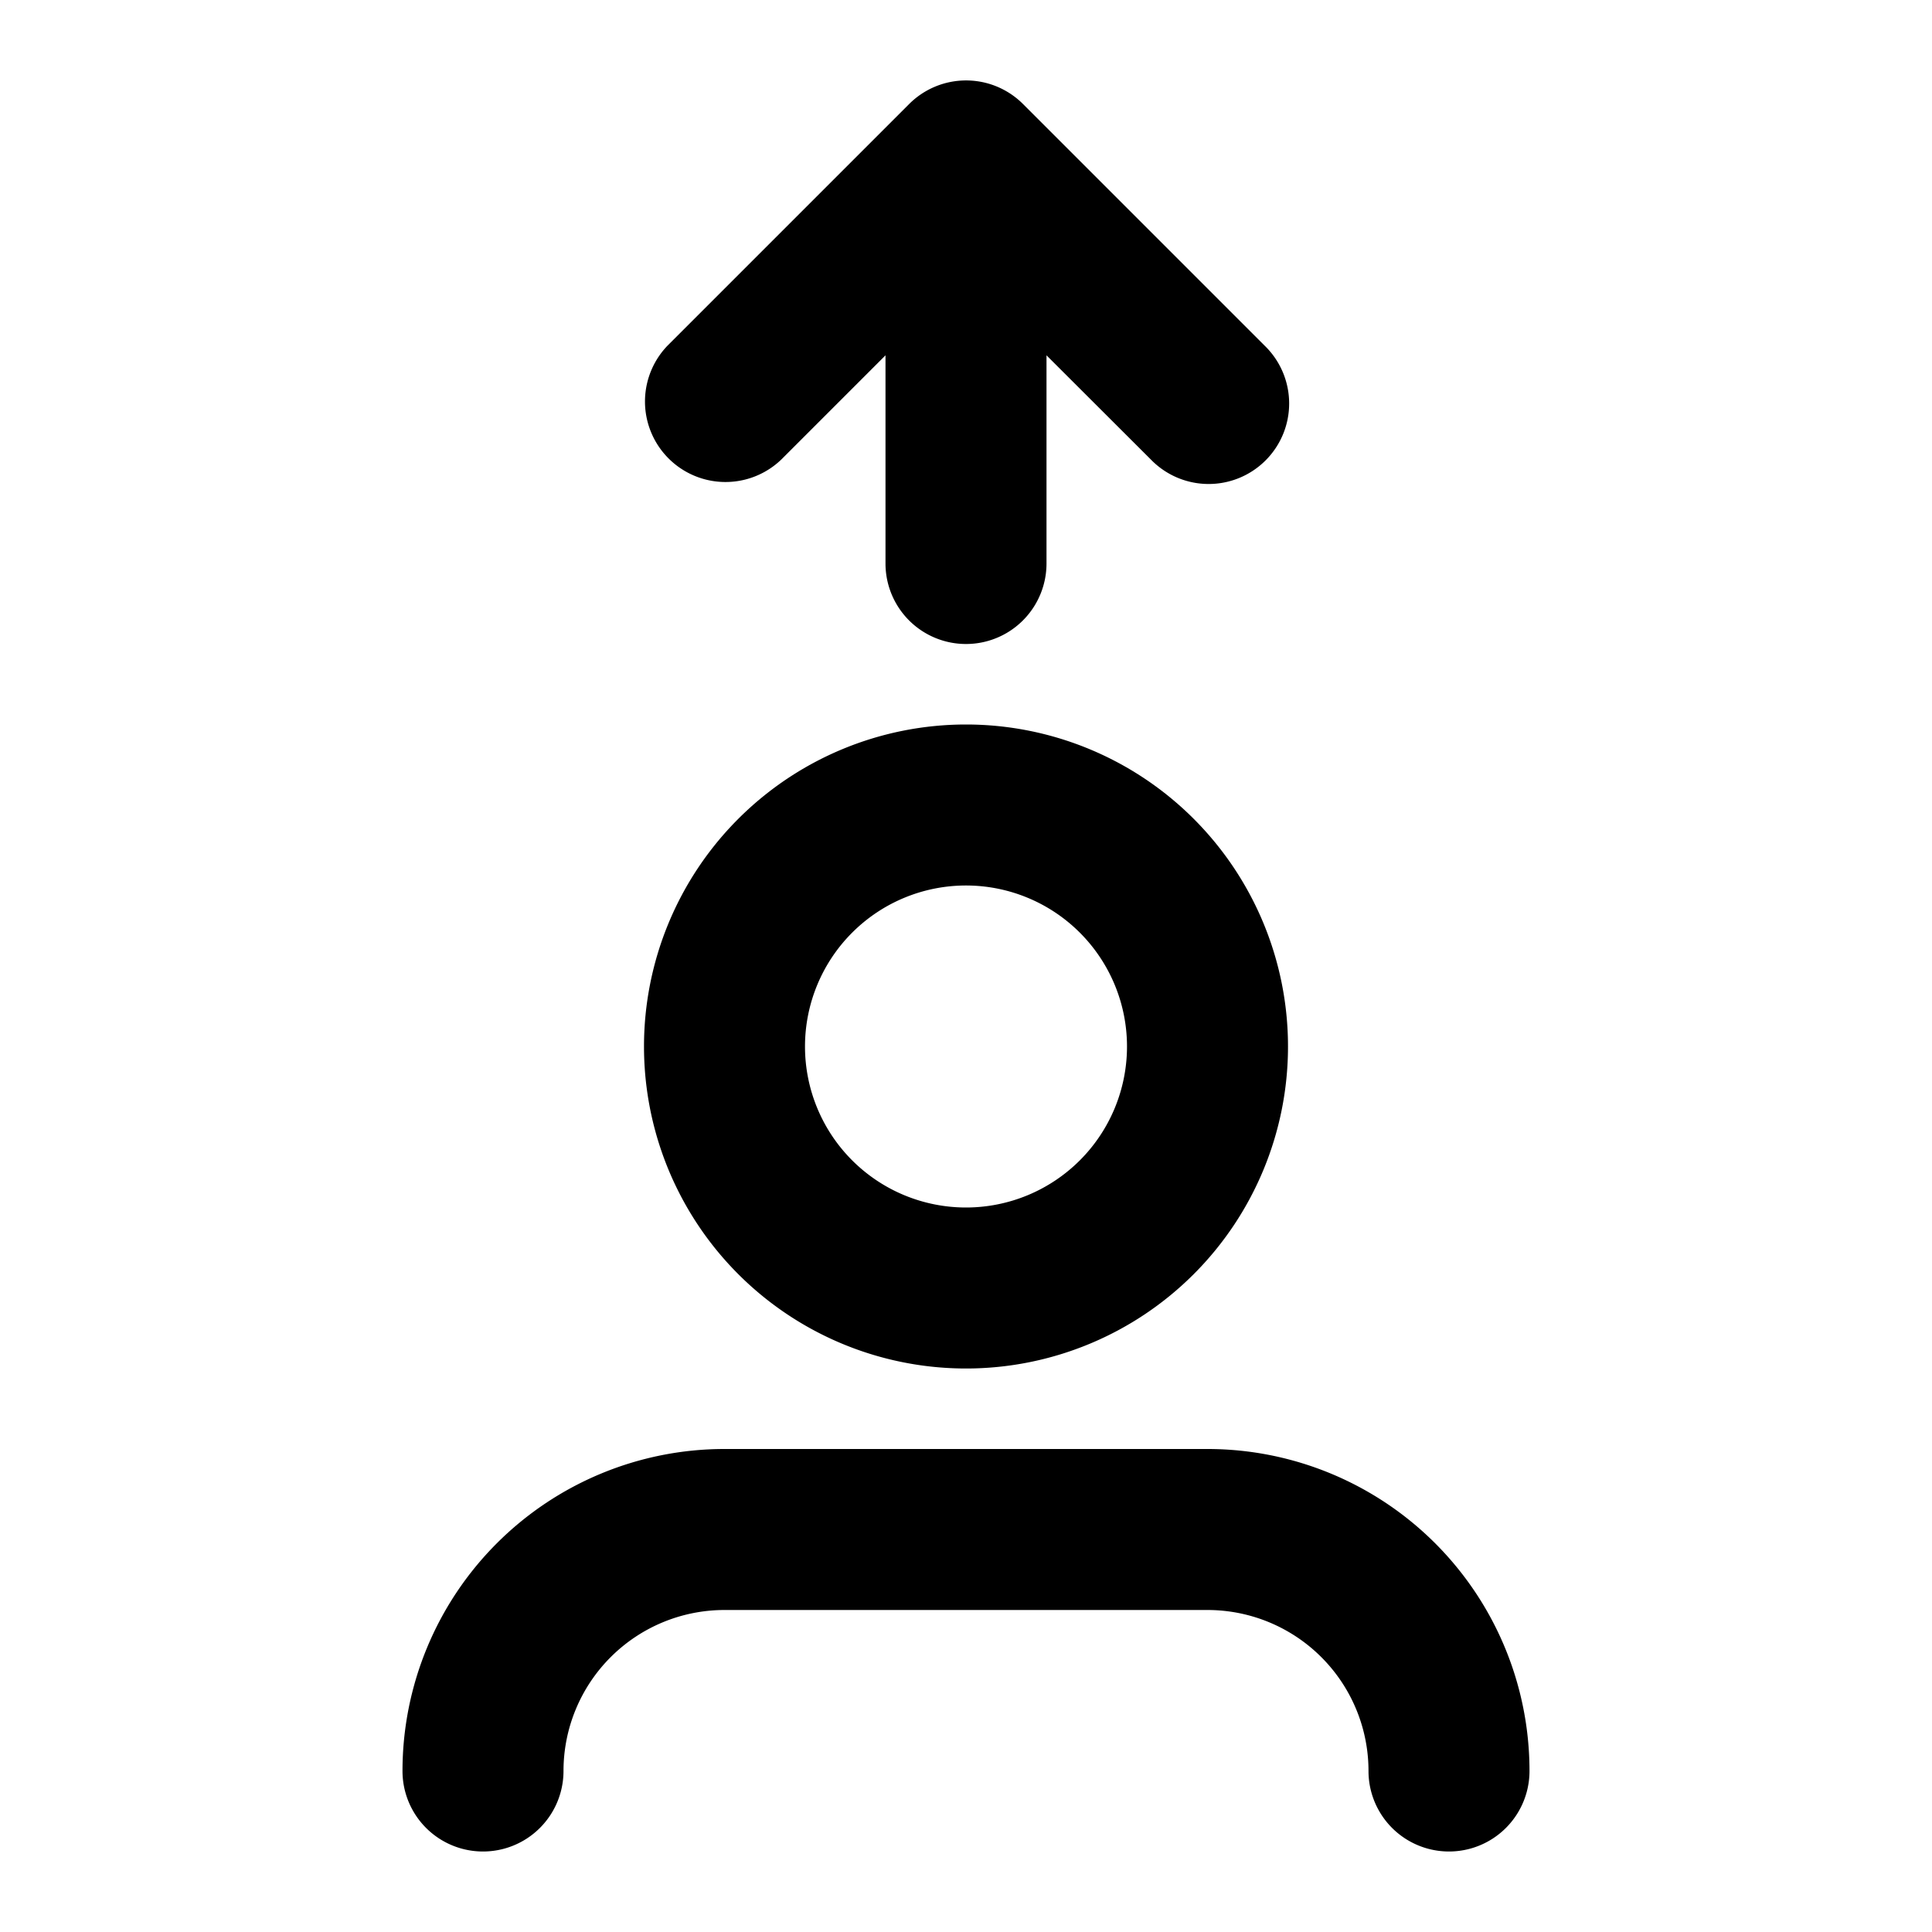 <?xml version="1.0" encoding="utf-8"?><!-- Uploaded to: SVG Repo, www.svgrepo.com, Generator: SVG Repo Mixer Tools -->
<svg fill="#000000" width="800px" height="800px" viewBox="0 0 24 24" xmlns="http://www.w3.org/2000/svg"><path d="M12,17a4,4,0,1,0-4-4A4,4,0,0,0,12,17Zm0-6a2,2,0,1,1-2,2A2,2,0,0,1,12,11ZM9,18h6a4,4,0,0,1,4,4,1,1,0,0,1-2,0,2,2,0,0,0-2-2H9a2,2,0,0,0-2,2,1,1,0,0,1-2,0A4,4,0,0,1,9,18ZM11,7V4.414L9.707,5.707A1,1,0,0,1,8.293,4.293l3-3a1,1,0,0,1,1.416,0l3,3a1,1,0,1,1-1.414,1.414L13,4.414V7a1,1,0,0,1-2,0Z"/></svg>